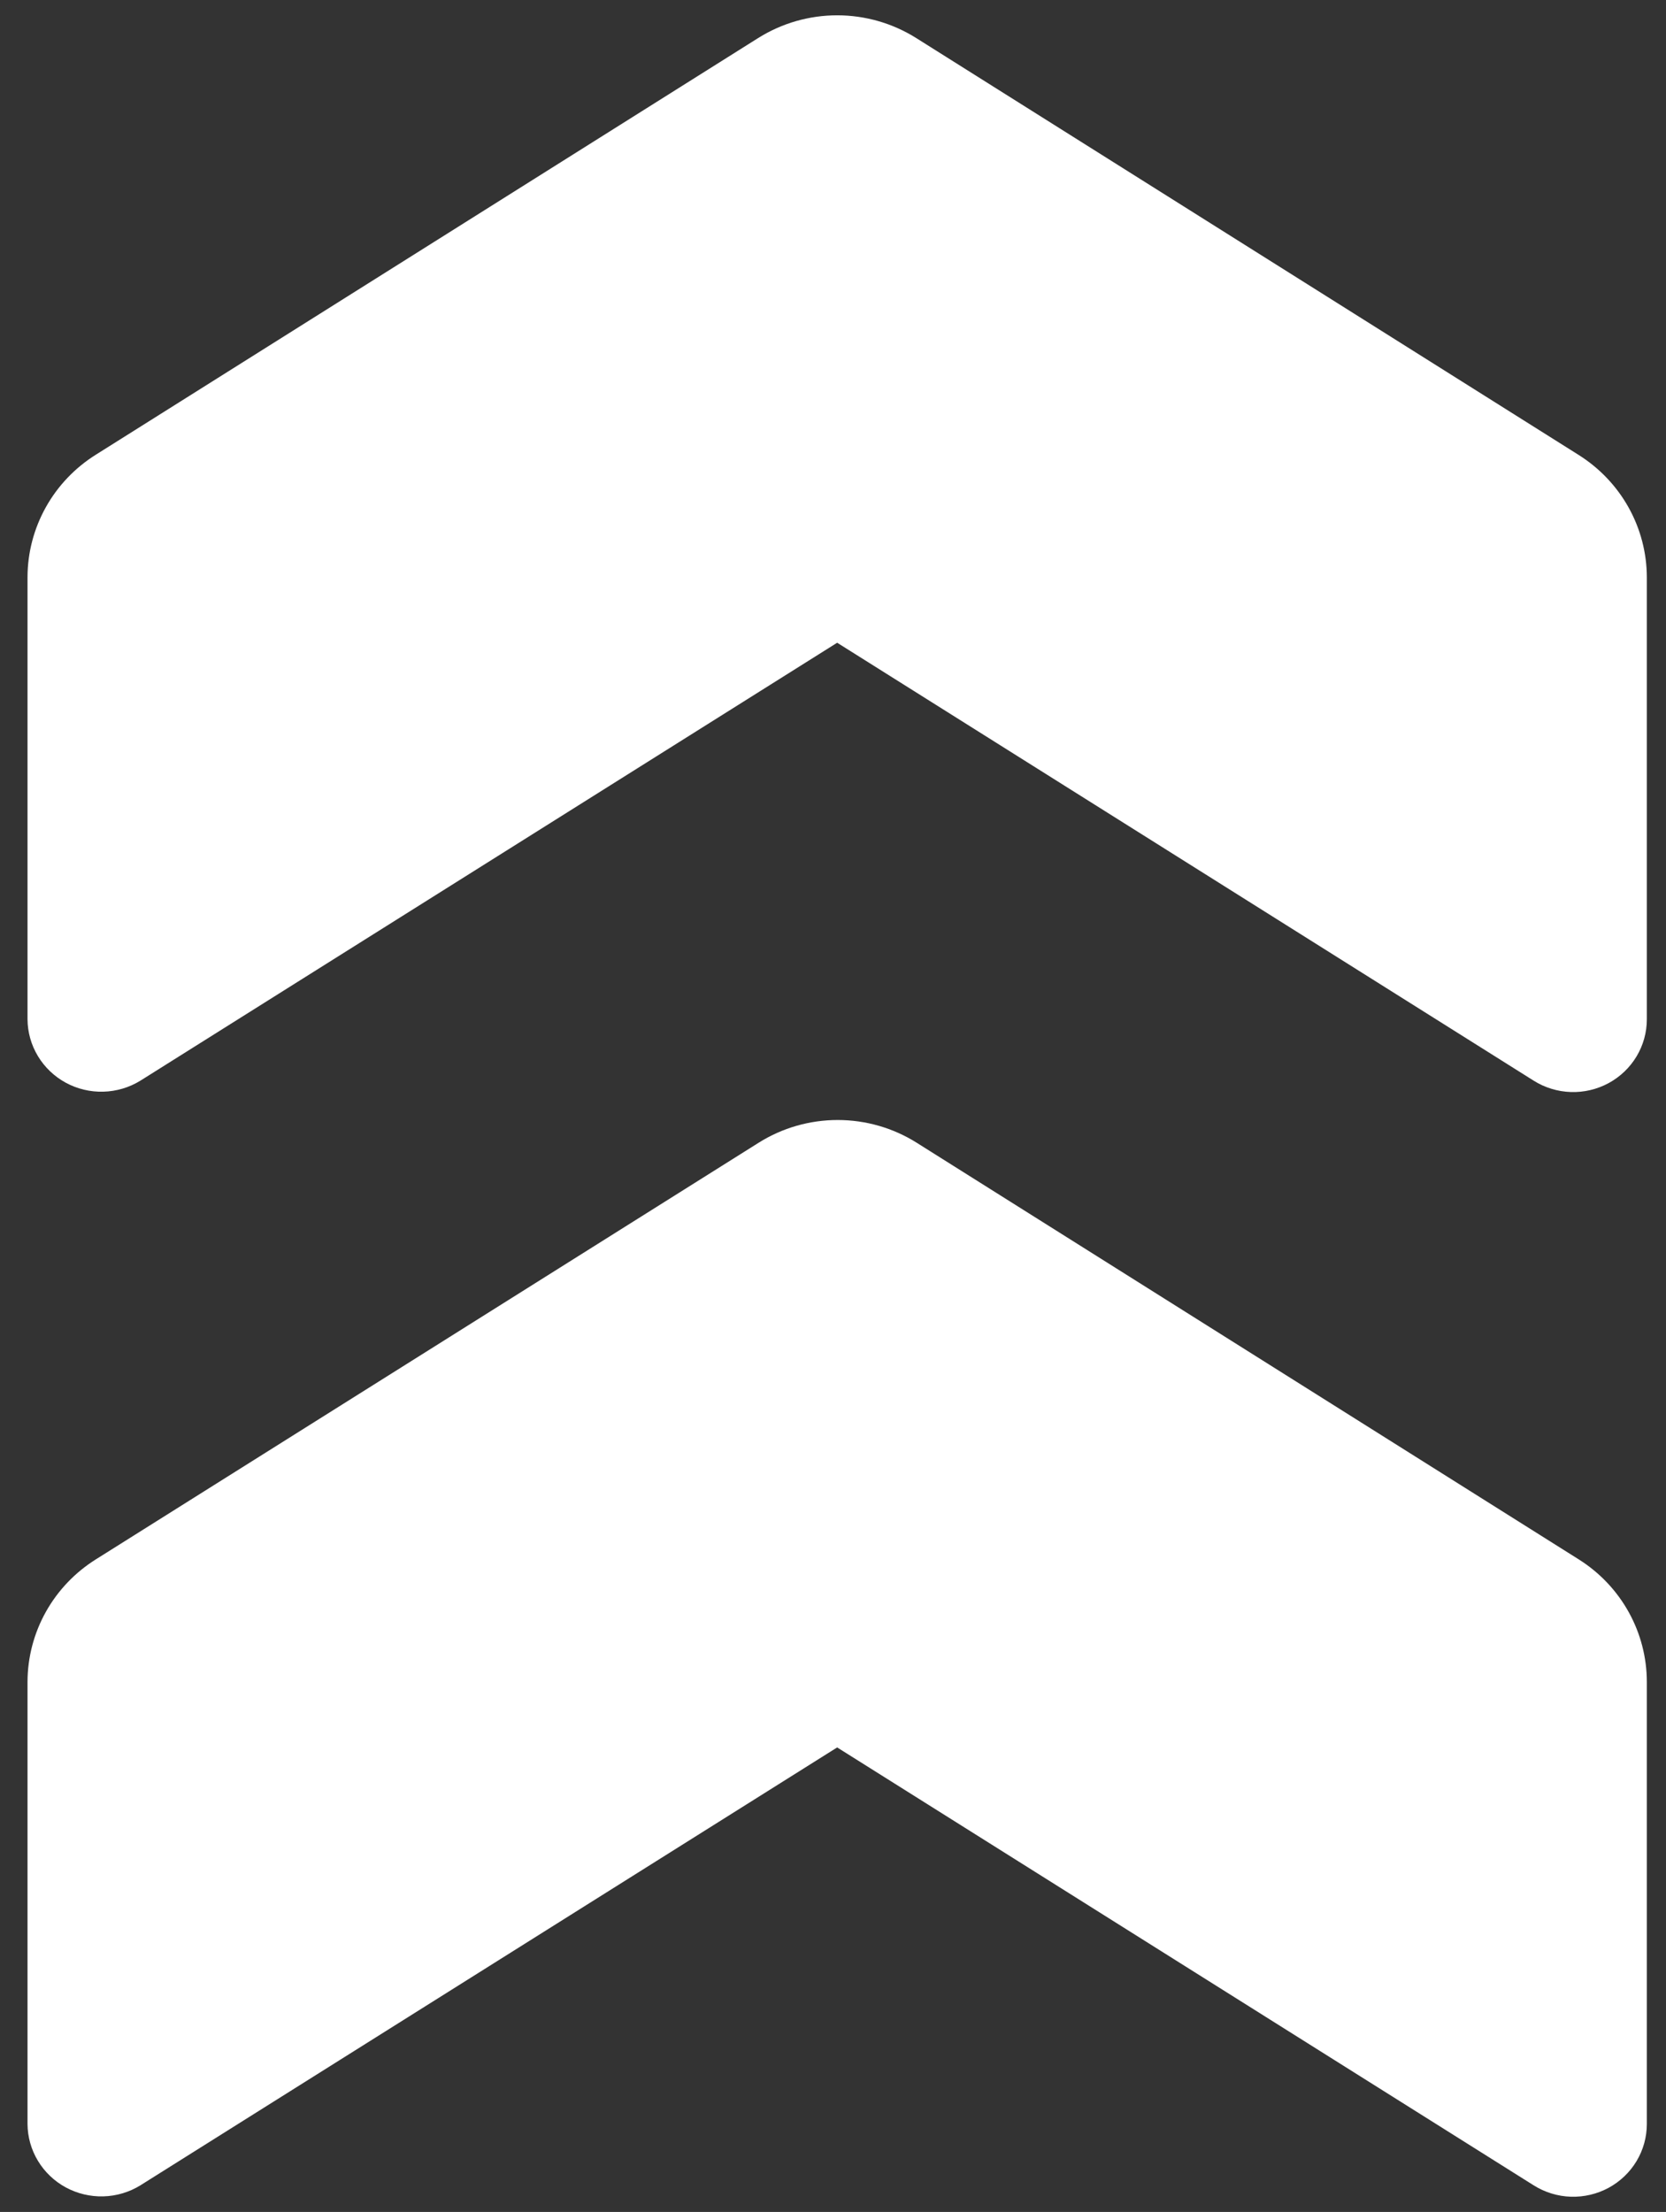 <svg width="58" height="77" viewBox="0 0 58 77" fill="none" xmlns="http://www.w3.org/2000/svg">
<rect x="0" y="0" width="58" height="77" fill="#333333" stroke="none"/>
<path d="M29.145 22.374L4.887 37.619C4.499 37.858 4.054 37.99 3.597 38.002C3.141 38.015 2.689 37.907 2.288 37.689C1.888 37.471 1.554 37.152 1.32 36.764C1.086 36.376 0.961 35.934 0.958 35.482V20.089C0.96 19.236 1.181 18.397 1.599 17.651C2.017 16.904 2.619 16.275 3.35 15.82L26.395 1.324C27.217 0.808 28.171 0.533 29.145 0.533C30.12 0.533 31.074 0.808 31.896 1.324L54.958 15.836C55.683 16.292 56.281 16.92 56.696 17.663C57.111 18.406 57.33 19.24 57.333 20.089V35.482C57.333 35.936 57.21 36.382 56.976 36.772C56.742 37.163 56.406 37.484 56.004 37.703C55.601 37.921 55.146 38.029 54.687 38.014C54.228 37.999 53.781 37.863 53.394 37.619L29.145 22.374ZM29.145 60.829L4.887 76.073C4.499 76.312 4.054 76.445 3.597 76.457C3.141 76.469 2.689 76.361 2.288 76.144C1.888 75.926 1.554 75.607 1.32 75.219C1.086 74.831 0.961 74.388 0.958 73.937V58.547C0.96 57.694 1.18 56.854 1.598 56.107C2.016 55.36 2.619 54.73 3.35 54.274L26.412 39.779C27.234 39.262 28.188 38.988 29.163 38.988C30.137 38.988 31.091 39.262 31.913 39.779L54.975 54.291C55.698 54.749 56.292 55.379 56.704 56.122C57.116 56.866 57.332 57.7 57.333 58.547V73.937C57.333 74.391 57.21 74.837 56.976 75.227C56.742 75.618 56.406 75.939 56.004 76.158C55.601 76.376 55.146 76.483 54.687 76.469C54.228 76.454 53.781 76.317 53.394 76.073L29.145 60.829Z" fill="white"/>
</svg>
